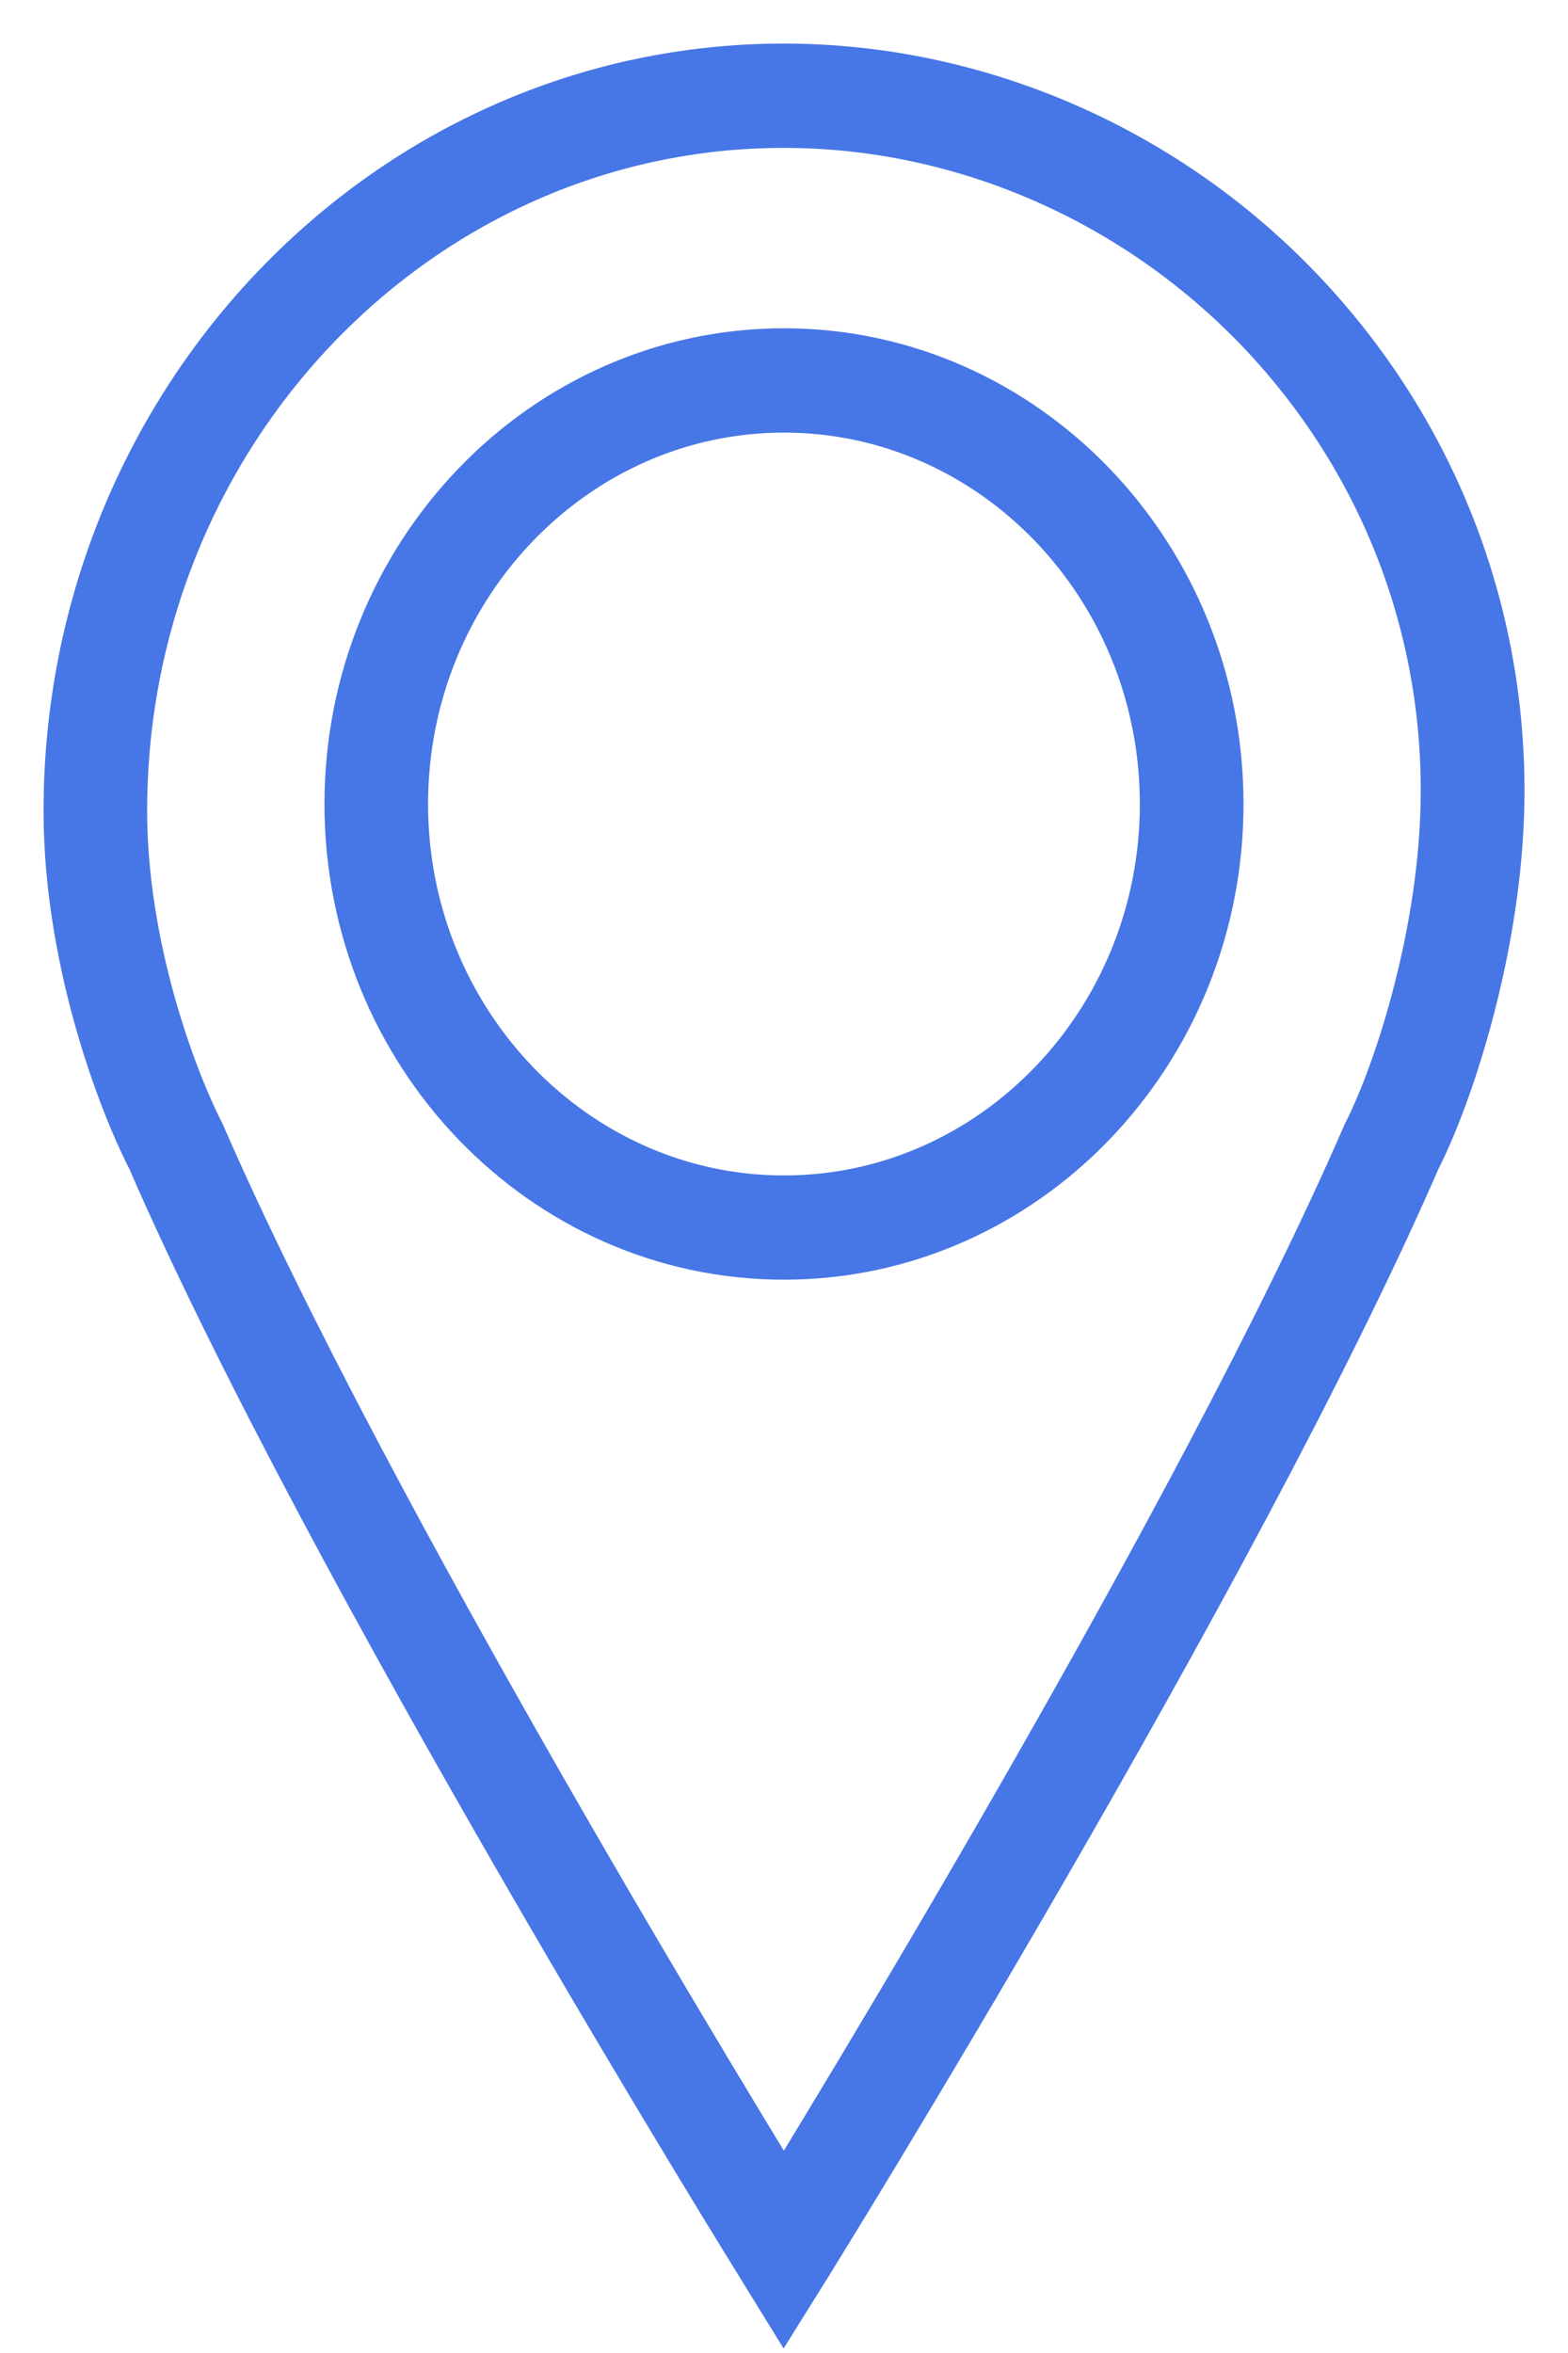 <?xml version="1.0" encoding="UTF-8"?> <svg xmlns="http://www.w3.org/2000/svg" width="18" height="27" viewBox="0 0 18 27" fill="none"> <path d="M14.821 3.557C13.304 1.932 11.181 1 8.998 1C4.588 1 1 4.726 1 9.305C1 10.939 1.589 12.522 1.934 13.193C3.997 17.944 8.87 25.793 8.919 25.872L8.998 26L9.078 25.872C9.127 25.793 14 17.944 16.061 13.198C16.411 12.516 16.948 10.918 16.997 9.307C17.059 7.168 16.286 5.126 14.821 3.557ZM15.89 13.111C13.978 17.515 9.64 24.596 8.998 25.636C8.356 24.595 4.018 17.515 2.102 13.107C1.763 12.445 1.189 10.9 1.189 9.305C1.189 4.834 4.692 1.197 8.998 1.197C11.13 1.197 13.202 2.108 14.685 3.694C16.114 5.225 16.868 7.216 16.806 9.302C16.759 10.878 16.234 12.44 15.89 13.111Z" stroke="#4776E6"></path> <path d="M9 4.267C6.367 4.267 4.225 6.491 4.225 9.226C4.225 11.961 6.367 14.184 9 14.184C11.633 14.184 13.775 11.96 13.775 9.226C13.775 6.491 11.633 4.267 9 4.267ZM9 13.988C6.471 13.988 4.414 11.851 4.414 9.226C4.414 6.6 6.471 4.464 9 4.464C11.528 4.464 13.585 6.6 13.585 9.226C13.585 11.852 11.528 13.988 9 13.988Z" stroke="#4776E6"></path> </svg> 